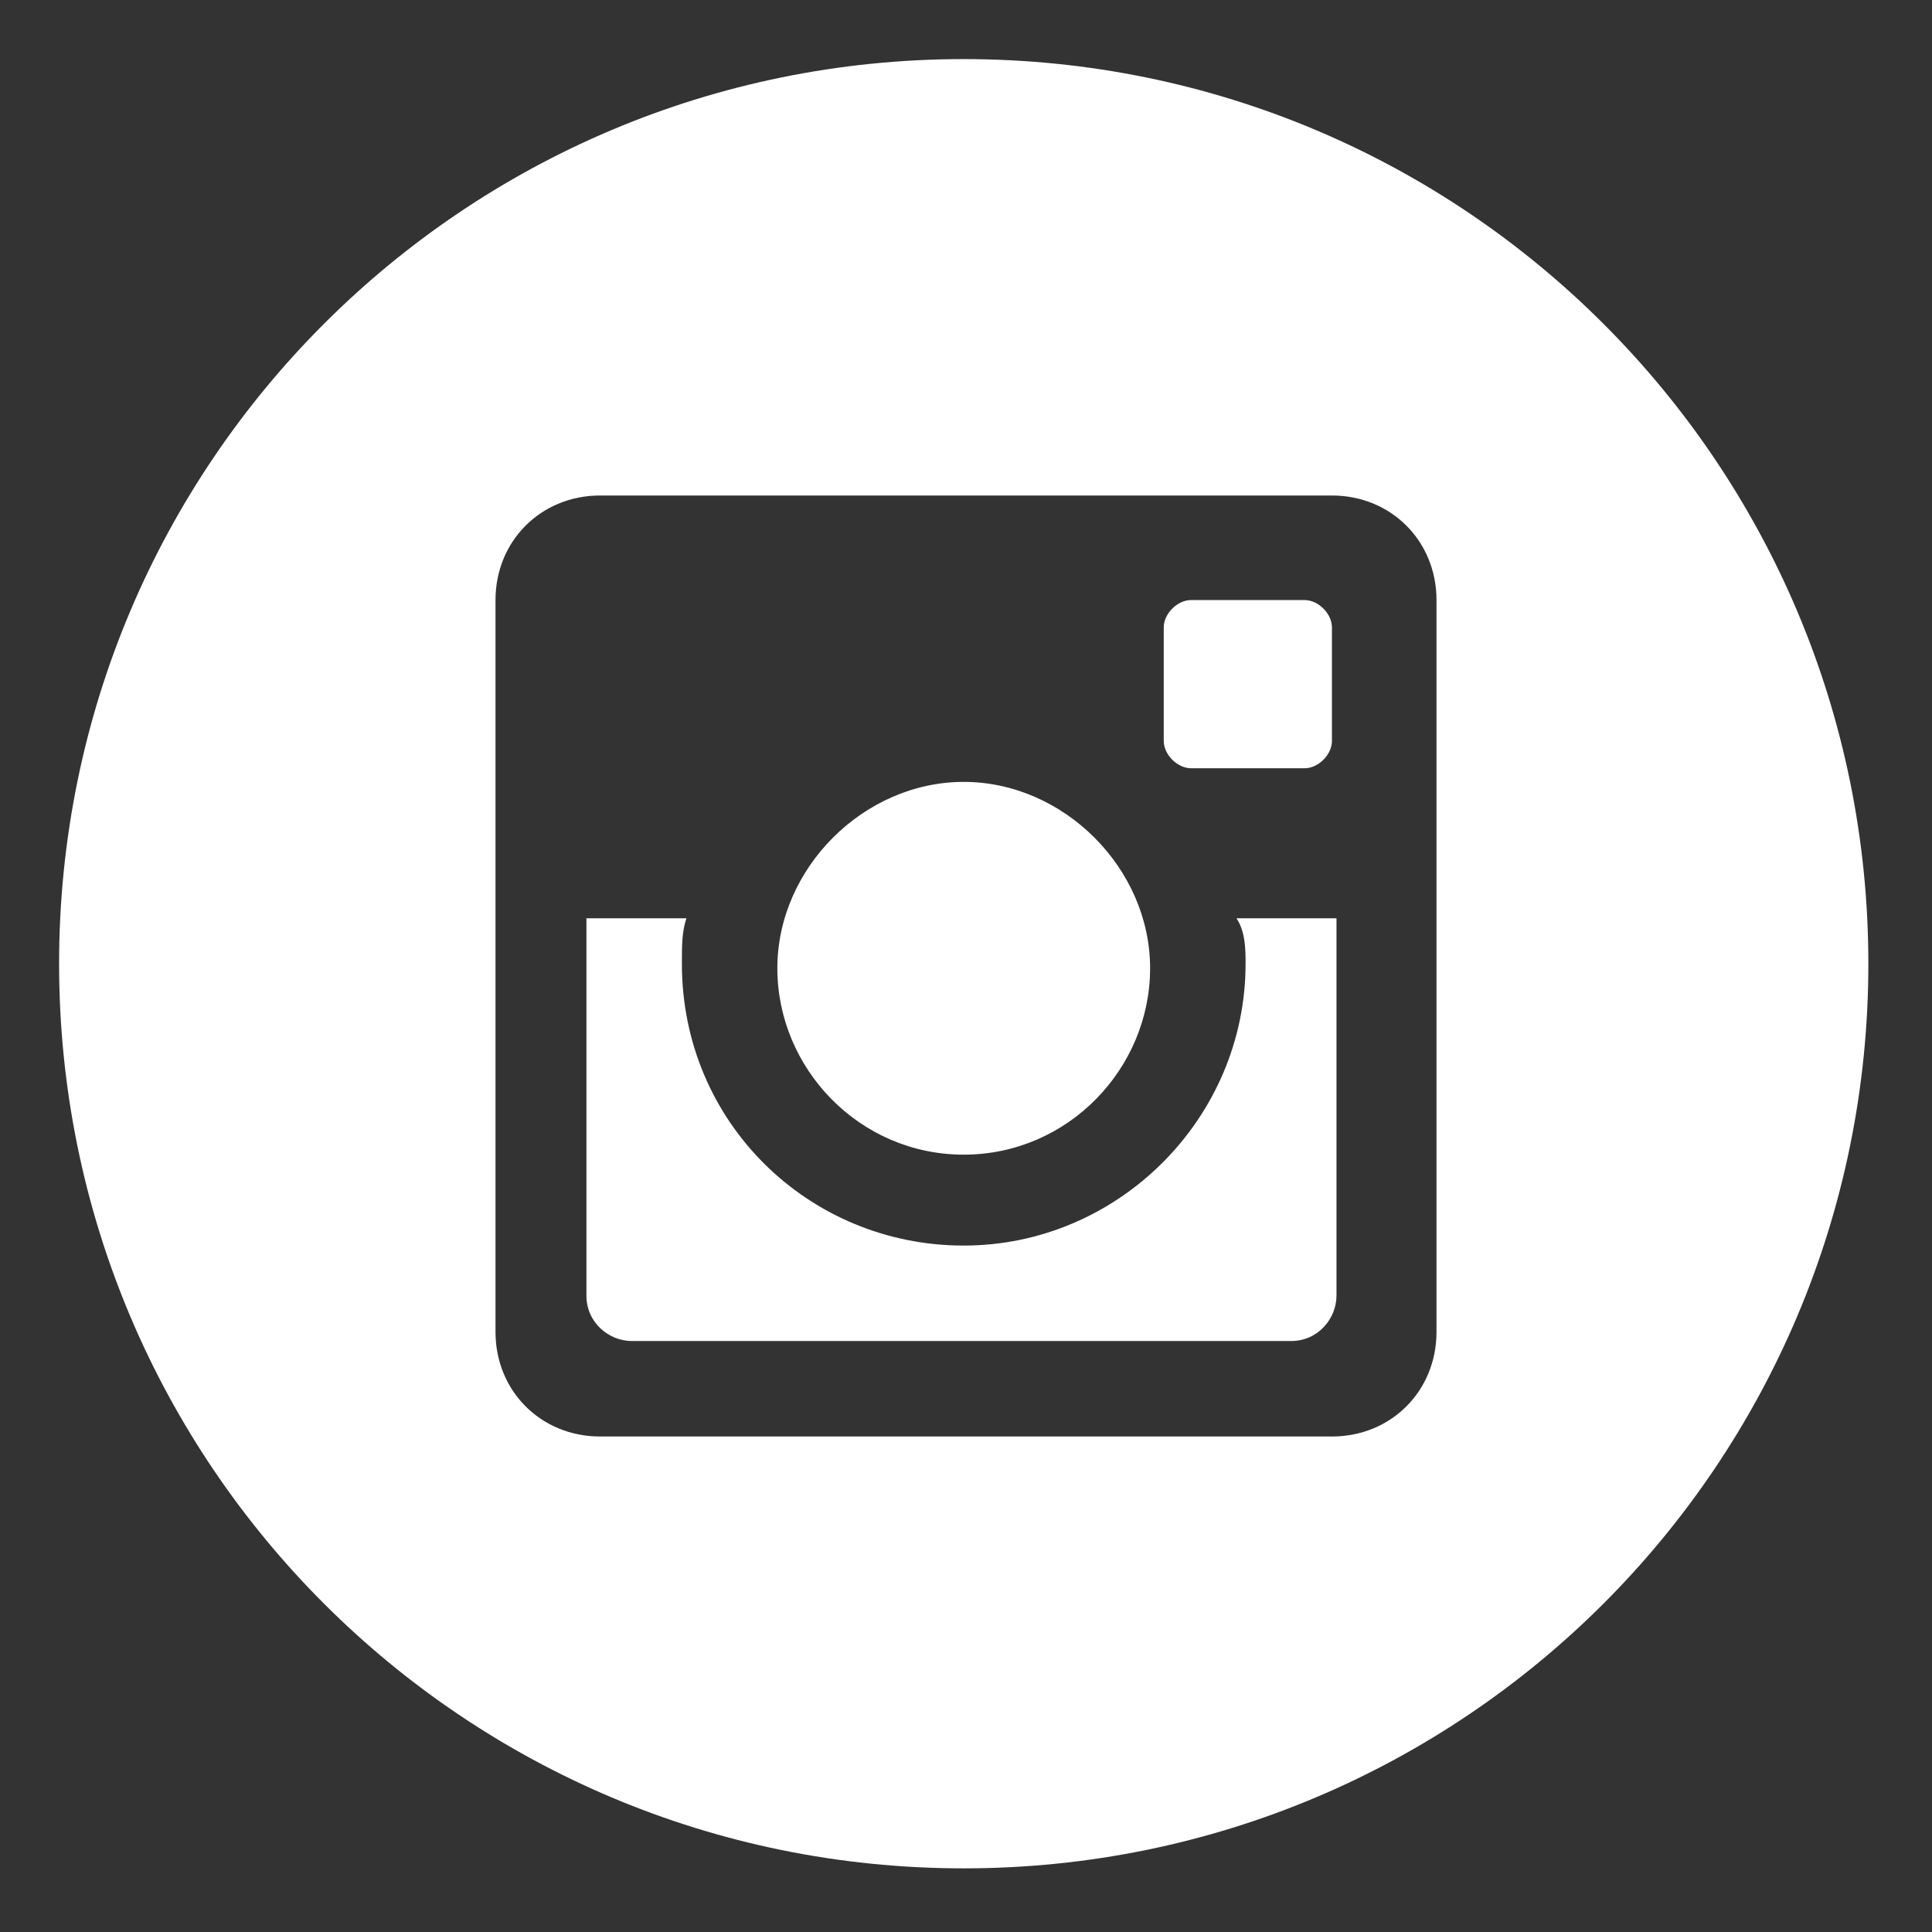 <?xml version="1.0" encoding="utf-8"?>
<!-- Generator: Adobe Illustrator 21.0.0, SVG Export Plug-In . SVG Version: 6.00 Build 0)  -->
<svg version="1.1" id="Instagram_w_x2F__circle" xmlns="http://www.w3.org/2000/svg" xmlns:xlink="http://www.w3.org/1999/xlink"
	 x="0px" y="0px" viewBox="0 0 42.5 42.5" style="enable-background:new 0 0 42.5 42.5;" xml:space="preserve">
<rect x="0" y="0" width="42.5" height="42.5" fill="#333333" stroke="none"/>
<style type="text/css">
	.st0{fill:#FFFFFF;}
</style>
<path class="st0" d="M27.4,21.2c0,3.4-2.8,6.2-6.2,6.2S15,24.7,15,21.2c0-0.4,0-0.7,0.1-1h-2.2v8.3c0,0.6,0.5,1,1,1h14.5
	c0.6,0,1-0.5,1-1v-8.3h-2.2C27.4,20.5,27.4,20.9,27.4,21.2z M21.2,25.4c2.3,0,4.1-1.9,4.1-4.1s-1.9-4.1-4.1-4.1s-4.1,1.9-4.1,4.1
	S18.9,25.4,21.2,25.4z M26.2,16.9h2.5c0.3,0,0.6-0.3,0.6-0.6v-2.5c0-0.3-0.3-0.6-0.6-0.6h-2.5c-0.3,0-0.6,0.3-0.6,0.6v2.5
	C25.6,16.6,25.9,16.9,26.2,16.9z M21.2,1.3c-11,0-19.9,8.9-19.9,19.9s8.9,19.9,19.9,19.9s19.9-8.9,19.9-19.9S32.2,1.3,21.2,1.3z
	 M31.6,29.3c0,1.3-1,2.3-2.3,2.3H13.2c-1.3,0-2.3-1-2.3-2.3V13.2c0-1.3,1-2.3,2.3-2.3h16.1c1.3,0,2.3,1,2.3,2.3V29.3z"/>
</svg>
